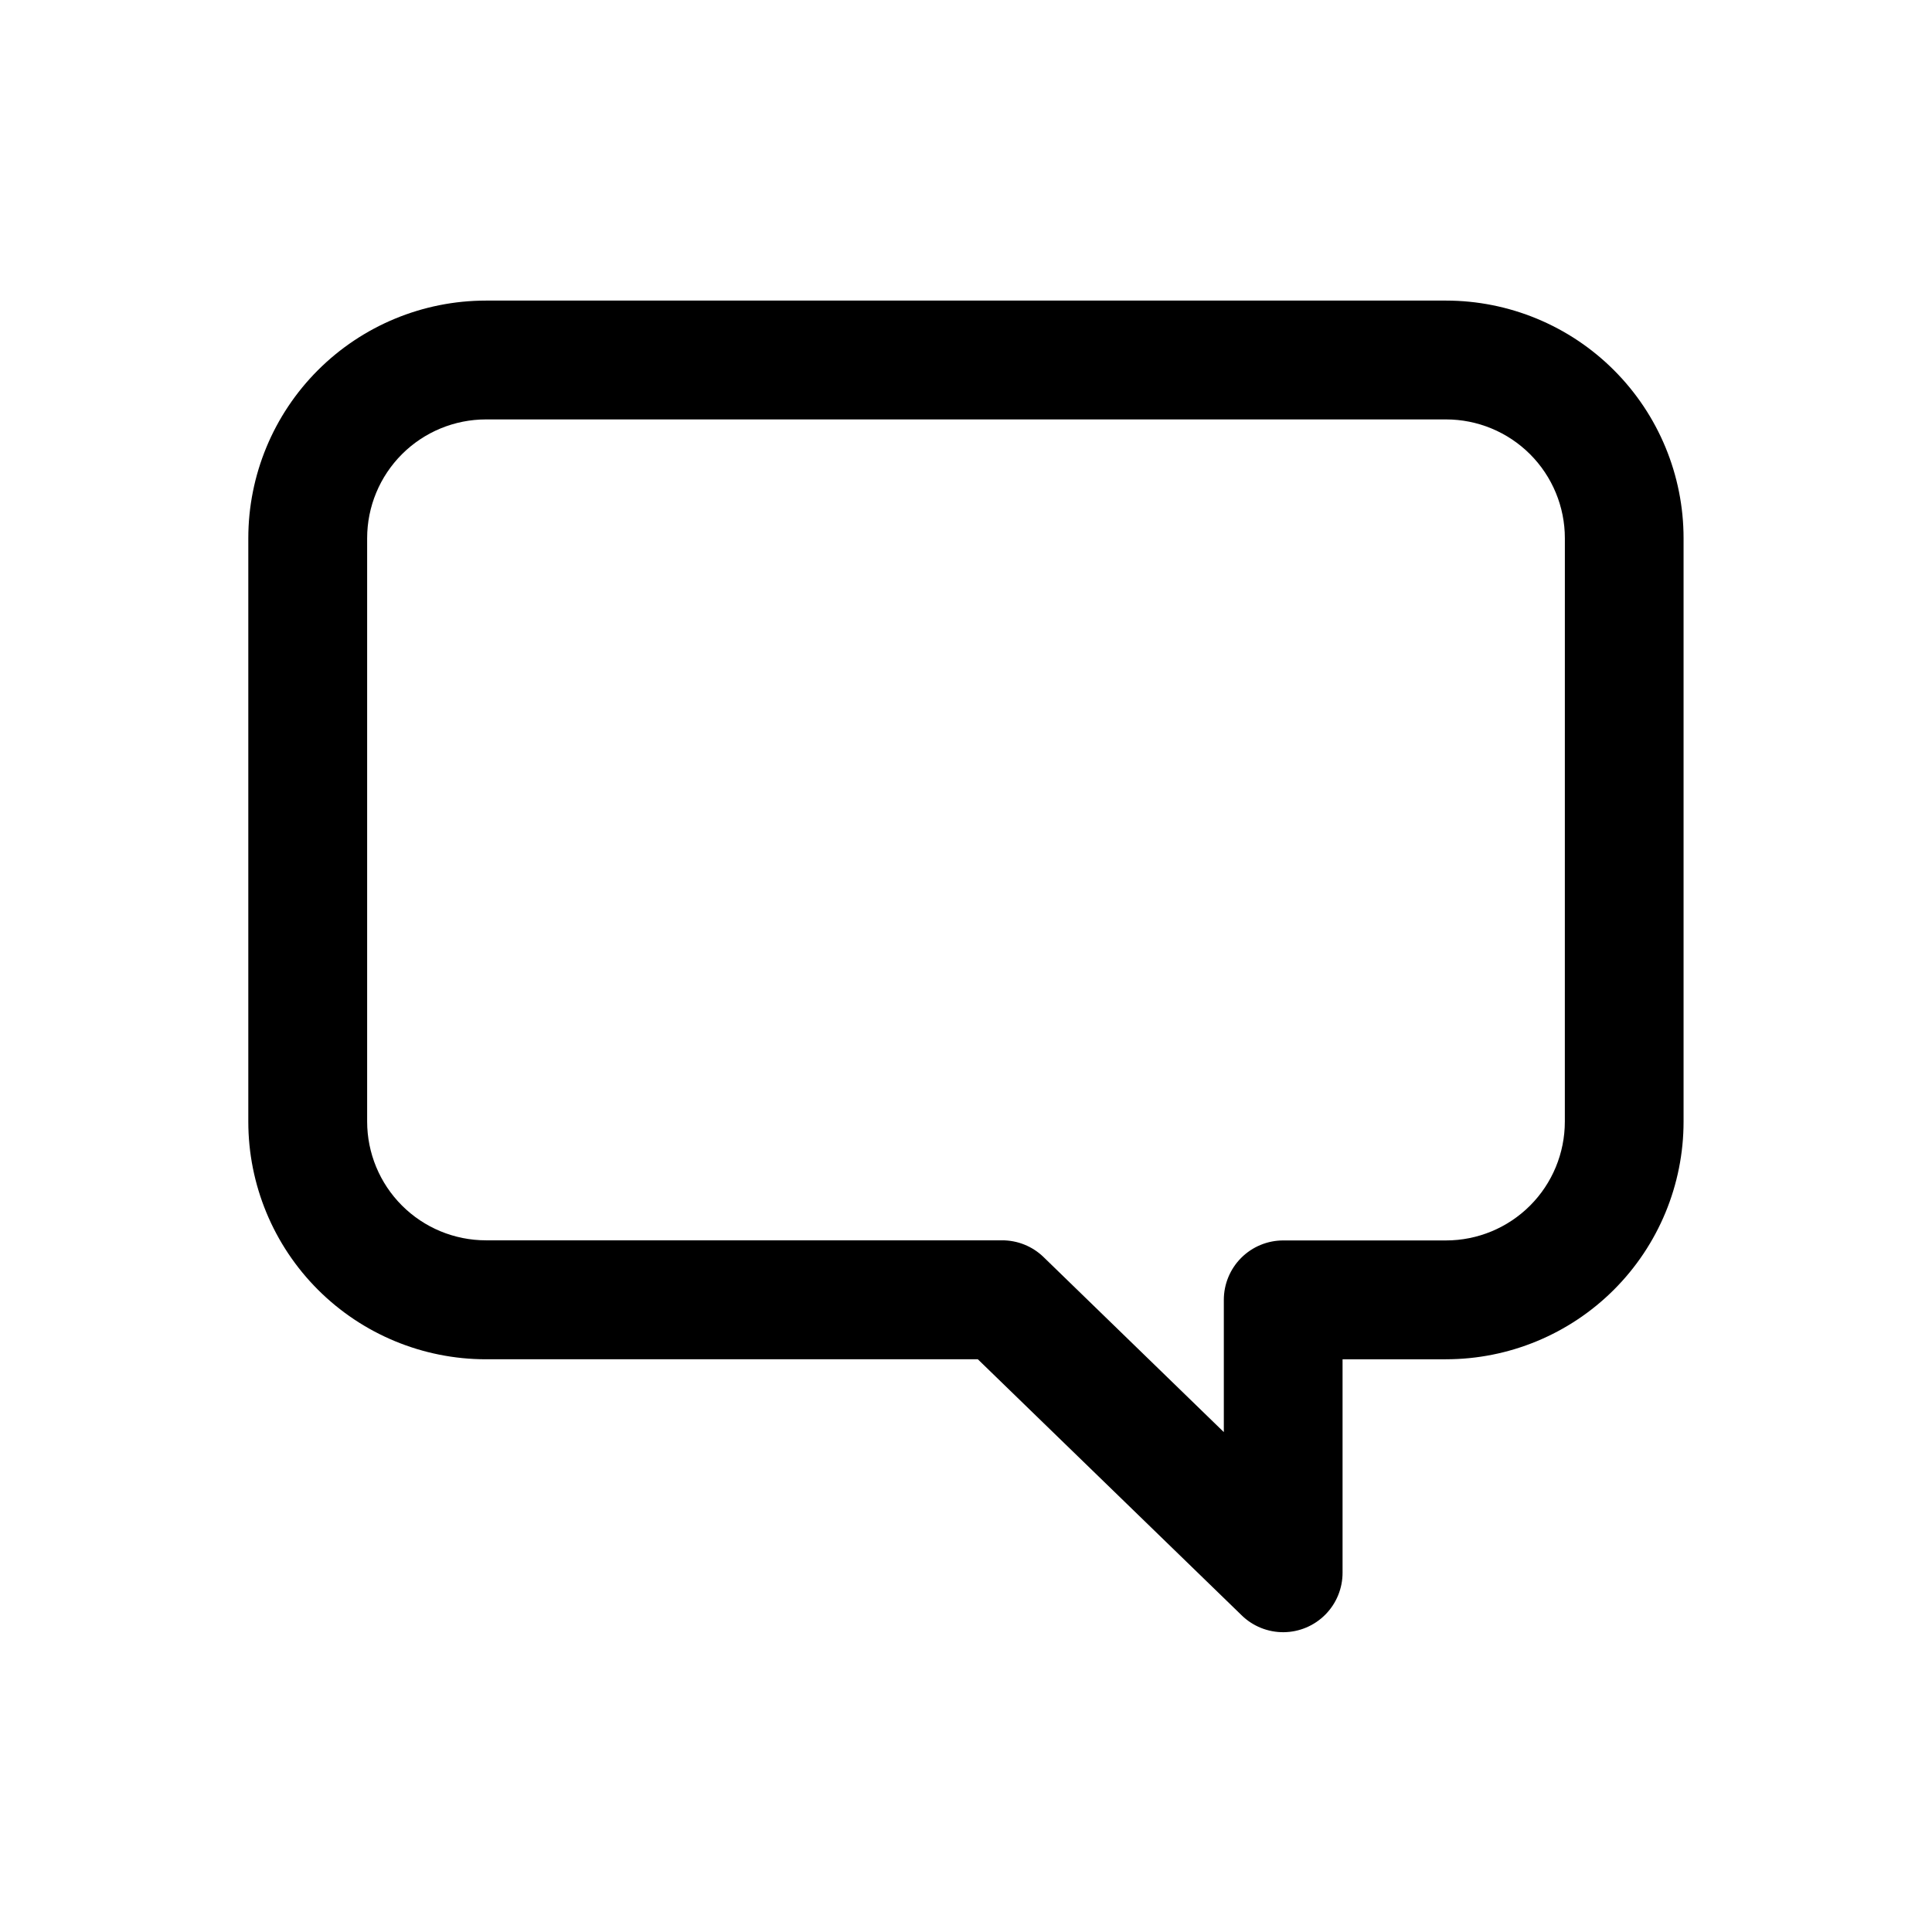<?xml version="1.0" encoding="UTF-8"?>
<!-- Uploaded to: ICON Repo, www.iconrepo.com, Generator: ICON Repo Mixer Tools -->
<svg fill="#000000" width="800px" height="800px" version="1.1" viewBox="144 144 512 512" xmlns="http://www.w3.org/2000/svg">
 <path d="m527.21 223.66h-254.43c-16.699 0-32.719 6.637-44.531 18.445-11.809 11.812-18.445 27.828-18.445 44.531v154.61c0 16.703 6.637 32.723 18.445 44.531 11.812 11.812 27.832 18.445 44.531 18.445h130.36l69.887 67.824v0.004c2.973 2.914 6.981 4.531 11.145 4.5 4.164-0.035 8.148-1.715 11.074-4.68 2.93-2.961 4.562-6.961 4.547-11.125v-56.52h27.395v-0.004c16.703 0 32.719-6.633 44.531-18.445 11.809-11.809 18.445-27.828 18.445-44.531v-154.61c0-16.699-6.633-32.715-18.441-44.523-11.805-11.812-27.82-18.449-44.52-18.453zm31.488 217.58c0 8.352-3.316 16.363-9.223 22.266-5.906 5.906-13.914 9.223-22.266 9.223h-43.141c-4.176 0-8.18 1.66-11.133 4.613-2.949 2.953-4.609 6.957-4.609 11.133v35.047l-47.77-46.383c-2.949-2.863-6.906-4.457-11.02-4.441h-136.75c-8.352 0-16.359-3.316-22.266-9.223-5.902-5.902-9.223-13.914-9.223-22.266v-154.57c0-8.352 3.32-16.359 9.223-22.266 5.906-5.902 13.914-9.223 22.266-9.223h254.43c8.352 0 16.359 3.32 22.266 9.223 5.906 5.906 9.223 13.914 9.223 22.266z"/>
</svg>